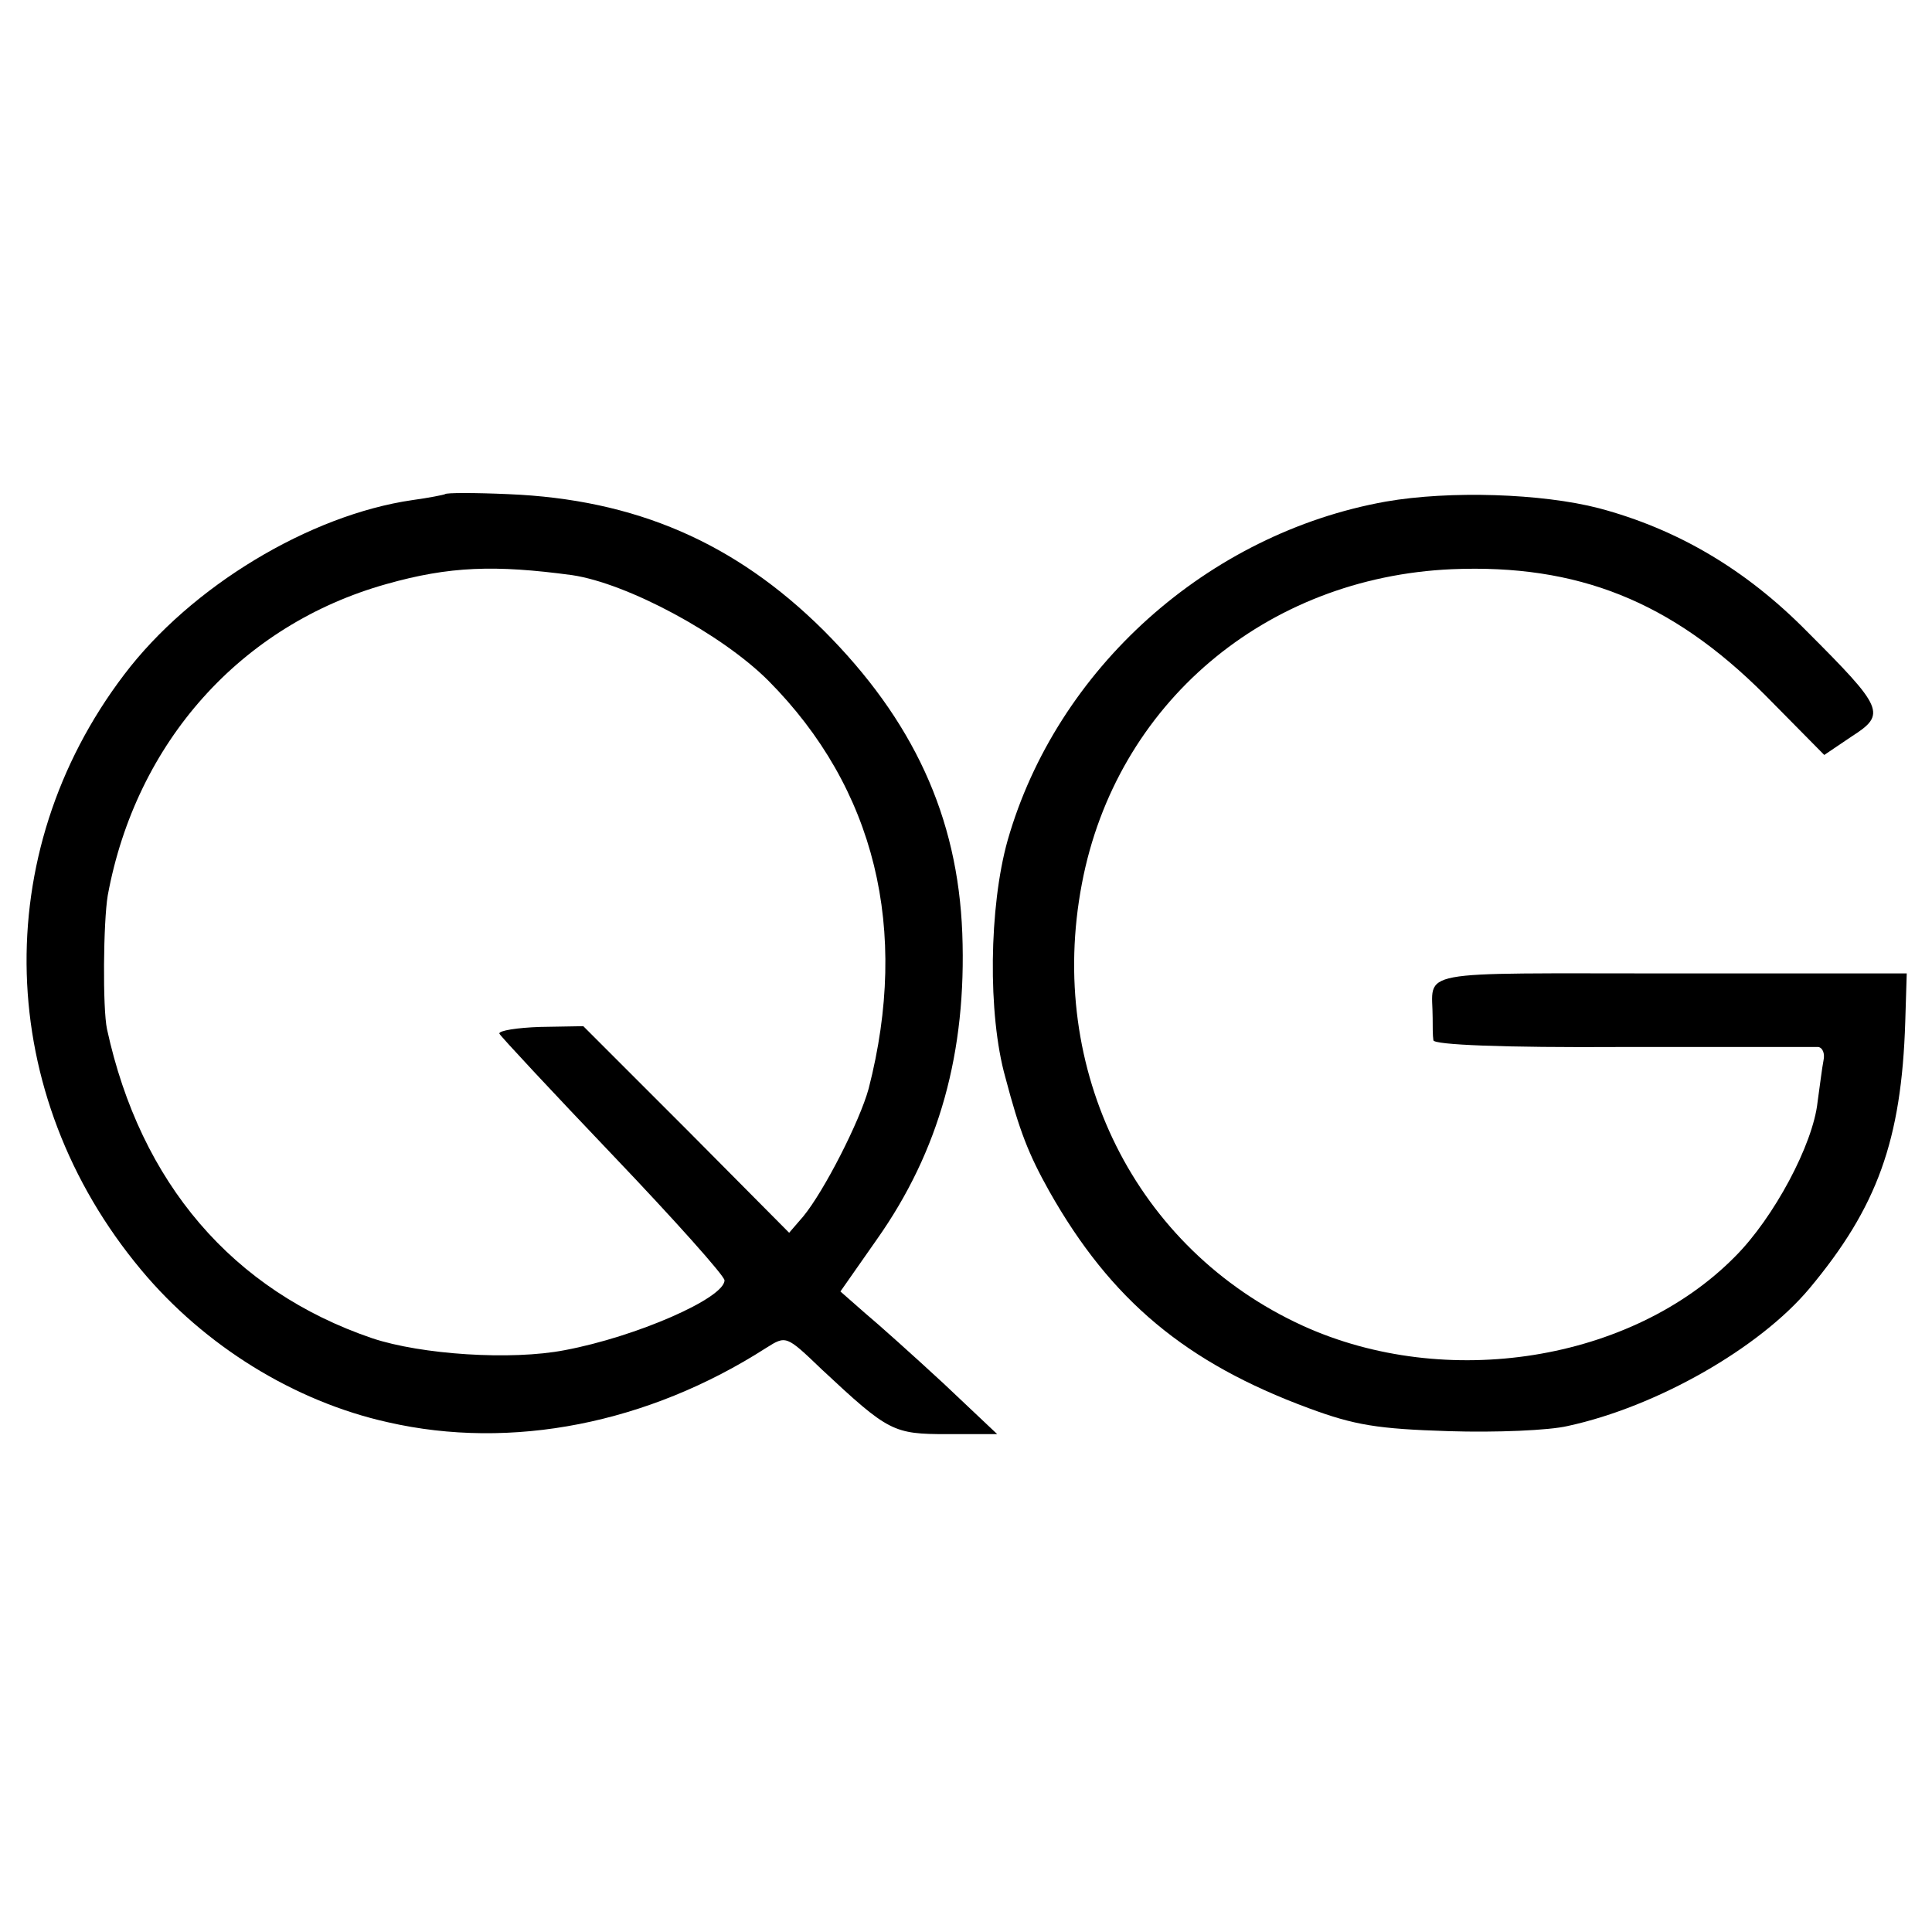 <?xml version="1.0" standalone="no"?>
<!DOCTYPE svg PUBLIC "-//W3C//DTD SVG 20010904//EN"
 "http://www.w3.org/TR/2001/REC-SVG-20010904/DTD/svg10.dtd">
<svg version="1.0" xmlns="http://www.w3.org/2000/svg"
 width="260pt" height="260pt" viewBox="0 0 260 260"
 preserveAspectRatio="xMidYMid meet">
<g transform="translate(0,260) scale(0.1,-0.1)"
fill="#000000" stroke="none">
<path d="M599 1935 c-2 -1 -22 -5 -44 -8 -138 -20 -298 -116 -388 -235 -183
-241 -174 -565 23 -801 85 -102 206 -177 332 -205 166 -38 350 -2 509 100 27
17 27 17 75 -29 90 -84 96 -87 169 -87 l67 0 -72 68 c-40 37 -88 80 -106 95
l-33 29 49 70 c84 119 121 252 115 412 -6 157 -66 287 -187 408 -119 118 -253
176 -424 183 -45 2 -84 2 -85 0z m171 -109 c74 -11 201 -79 264 -142 144 -145
190 -335 135 -549 -12 -44 -60 -138 -88 -172 l-19 -22 -138 139 -139 139 -58
-1 c-31 -1 -56 -5 -55 -9 2 -4 71 -78 153 -164 83 -87 150 -162 150 -168 0
-24 -119 -76 -215 -94 -72 -14 -193 -6 -259 16 -188 64 -312 209 -357 416 -6
28 -5 144 1 180 38 206 179 364 375 419 85 24 146 26 250 12z"/>
<path d="M1865 1925 c-240 -43 -443 -225 -509 -456 -25 -89 -27 -234 -3 -319
19 -72 31 -103 59 -153 83 -147 184 -231 349 -292 62 -23 93 -28 189 -31 63
-2 135 1 160 7 120 26 258 105 325 185 91 109 124 199 129 359 l2 65 -318 0
c-352 0 -320 6 -320 -60 0 -11 0 -24 1 -30 1 -6 93 -10 254 -9 138 0 257 0
264 0 6 -1 9 -9 7 -18 -2 -10 -5 -35 -8 -56 -6 -57 -59 -156 -111 -208 -139
-141 -389 -181 -582 -93 -225 103 -345 344 -297 595 46 242 247 412 498 423
169 7 295 -43 421 -169 l80 -81 37 25 c47 30 43 38 -61 142 -82 83 -174 137
-279 165 -77 20 -201 24 -287 9z"/>
</g>
</svg>
